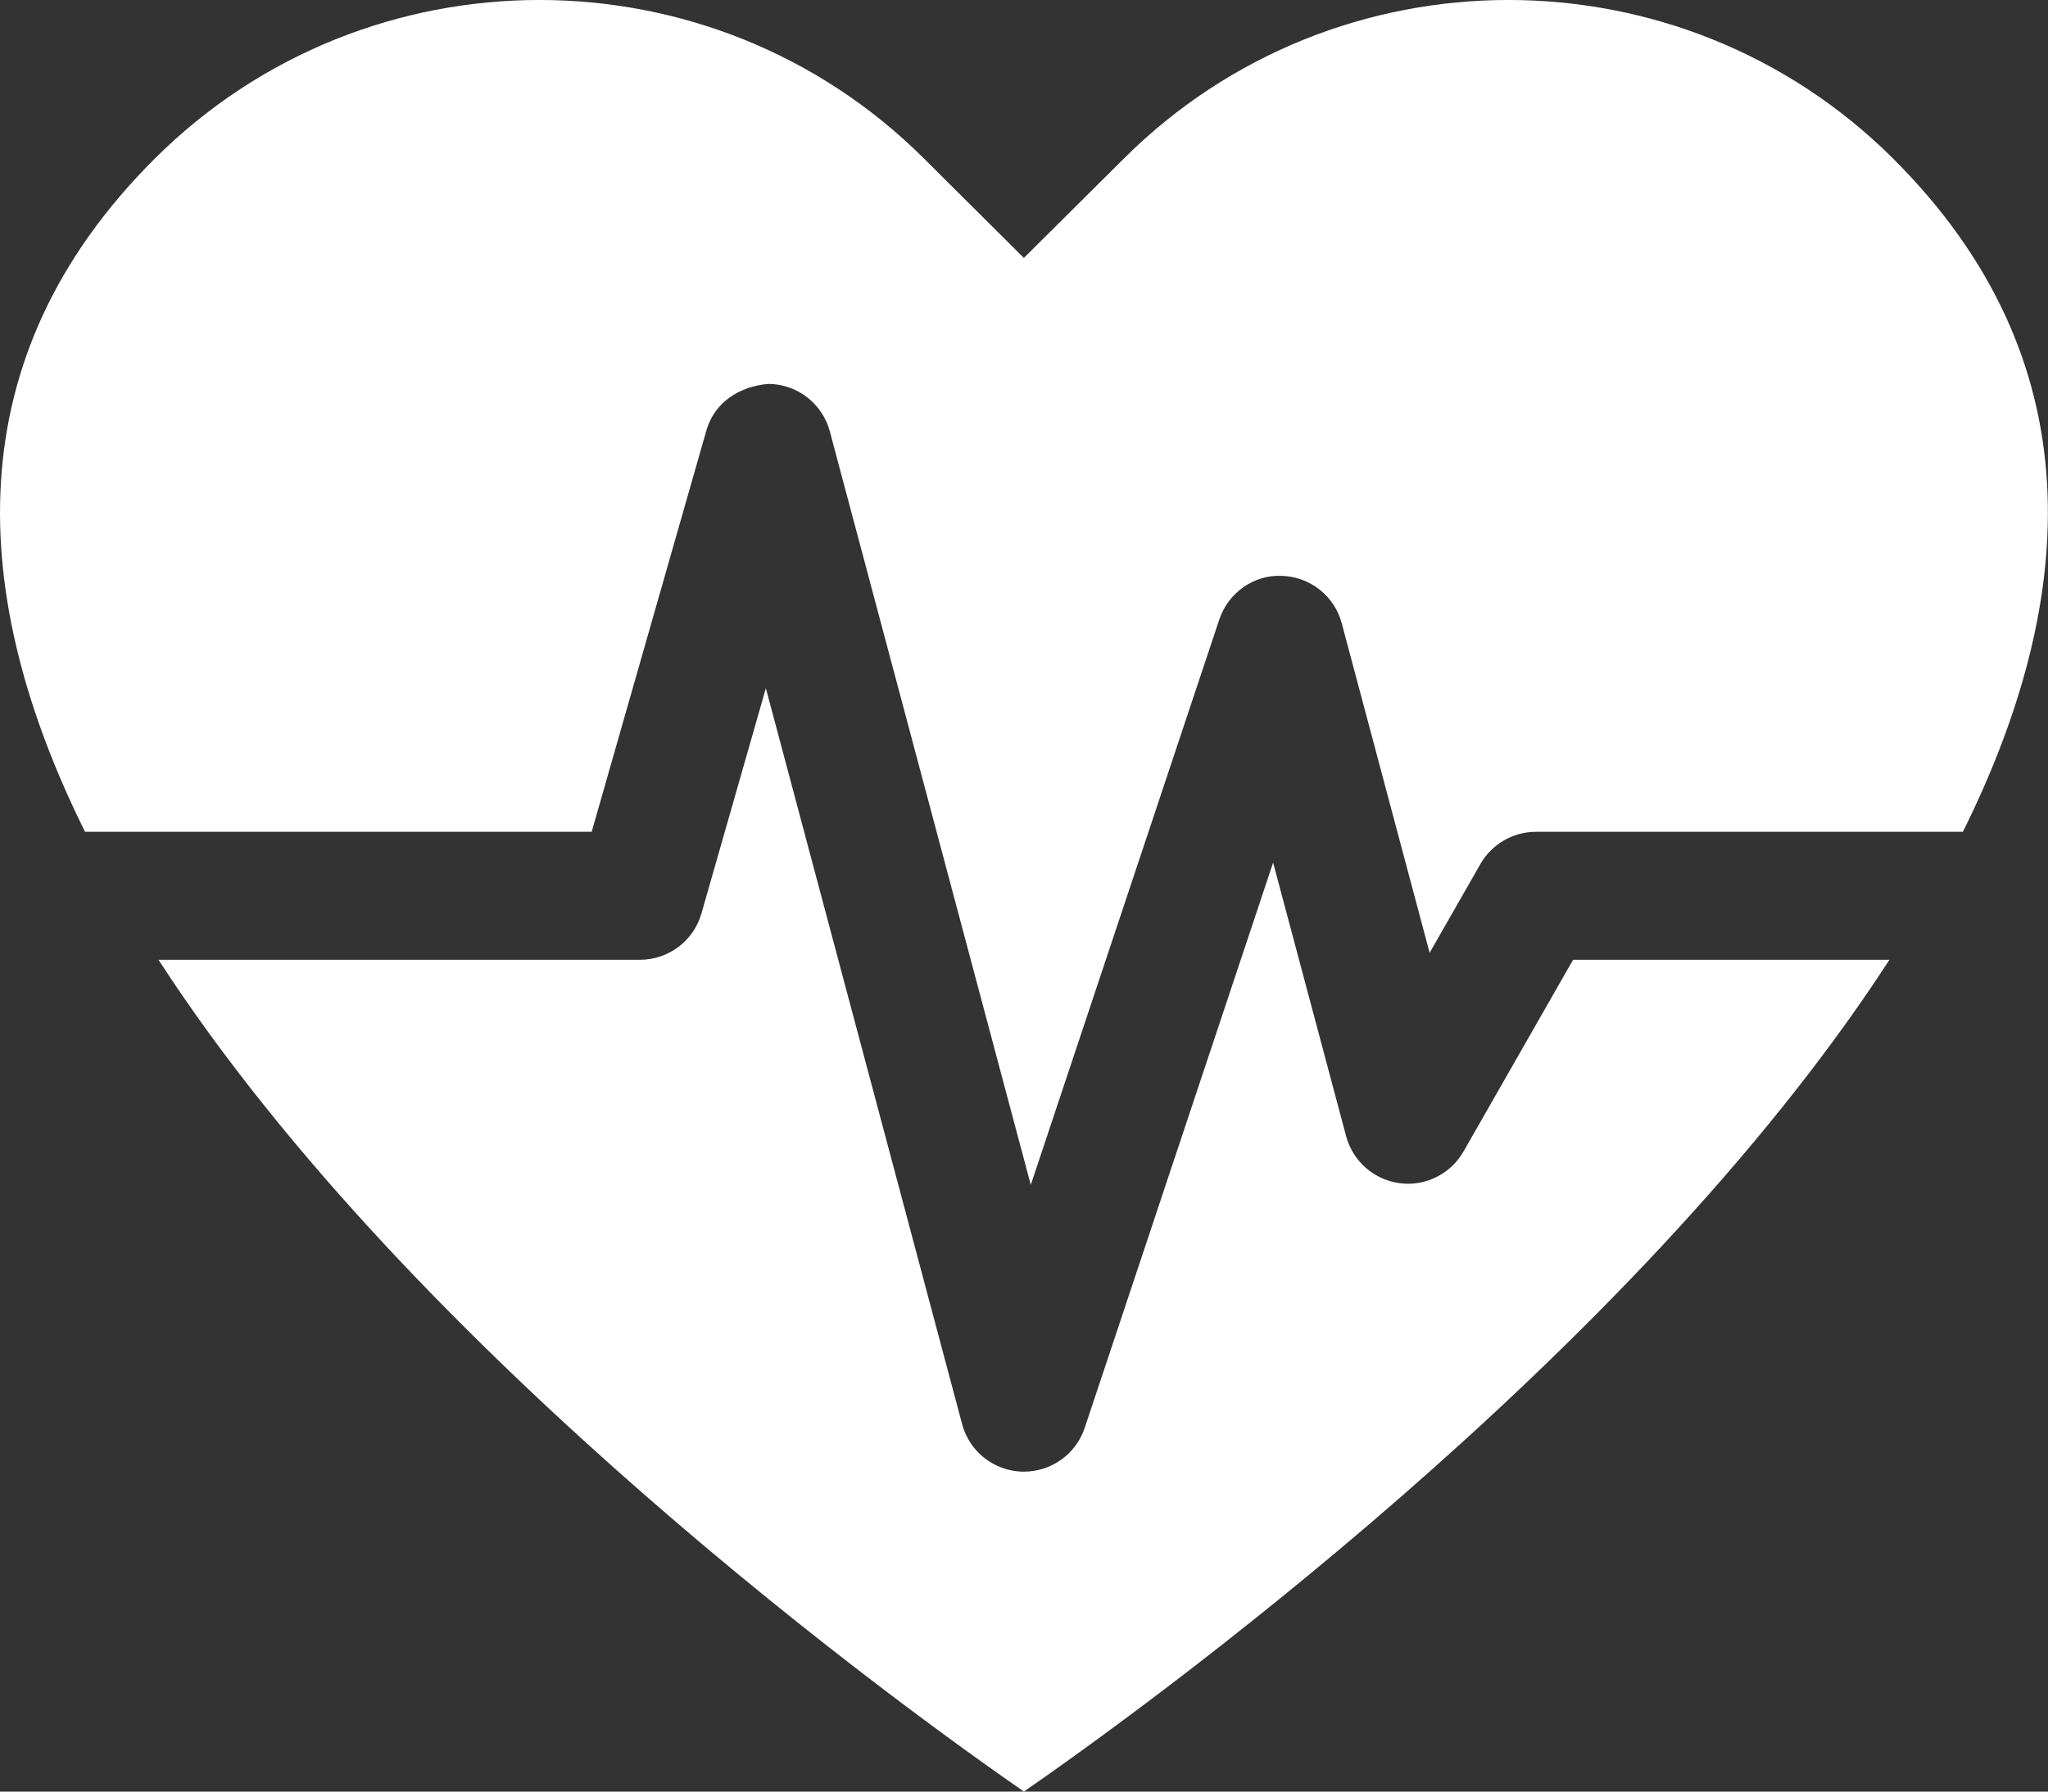 <?xml version="1.0" encoding="UTF-8" standalone="no"?>
<svg width="64px" height="56px" viewBox="0 0 64 56" version="1.1" xmlns="http://www.w3.org/2000/svg" xmlns:xlink="http://www.w3.org/1999/xlink">
    <rect x="0" y="0" width="64" height="56" fill="#333333" stroke="none"/>
    <!-- Generator: Sketch 42 (36781) - http://www.bohemiancoding.com/sketch -->
    <title>icon-saglik</title>
    <desc>Created with Sketch.</desc>
    <defs></defs>
    <g id="Page-1" stroke="none" stroke-width="1" fill="none" fill-rule="evenodd">
        <g id="Desktop-HD" transform="translate(-1102, -402)" fill="#FFFFFF">
            <g id="hero" transform="translate(0, 163)">
                <g id="categories" transform="translate(706, 239)">
                    <g id="Group" transform="translate(364, 0)">
                        <path d="M81.159,30 L91.045,30 C82.973,42.453 67.527,53.556 63.997,55.999 C60.467,53.556 45.023,42.453 36.953,30 L51.999,30 C52.891,30 53.677,29.407 53.921,28.549 L55.933,21.512 L62.067,44.516 C62.293,45.37 63.055,45.971 63.937,45.999 L63.999,45.999 C64.857,45.999 65.623,45.452 65.897,44.632 L71.785,26.963 L74.067,35.516 C74.277,36.297 74.937,36.877 75.741,36.983 C76.541,37.09 77.333,36.697 77.735,35.992 L81.159,30 Z M50.49,26 L34.658,26 C31.034,18.706 30.536,11.222 36.856,4.939 C43.484,-1.647 54.23,-1.647 60.858,4.939 L63.996,8.062 L67.138,4.939 C73.768,-1.647 84.512,-1.647 91.142,4.939 C97.462,11.222 96.962,18.706 93.34,26 L79.998,26 C79.282,26 78.618,26.384 78.262,27.008 L76.676,29.782 L73.93,19.483 C73.704,18.63 72.942,18.027 72.06,18 C71.182,17.957 70.38,18.529 70.102,19.367 L64.212,37.035 L57.932,13.483 C57.7,12.616 56.916,12.008 56.016,11.999 C55.098,12.075 54.324,12.585 54.076,13.45 L50.49,26 Z" id="icon-saglik"></path>
                    </g>
                </g>
            </g>
        </g>
    </g>
</svg>